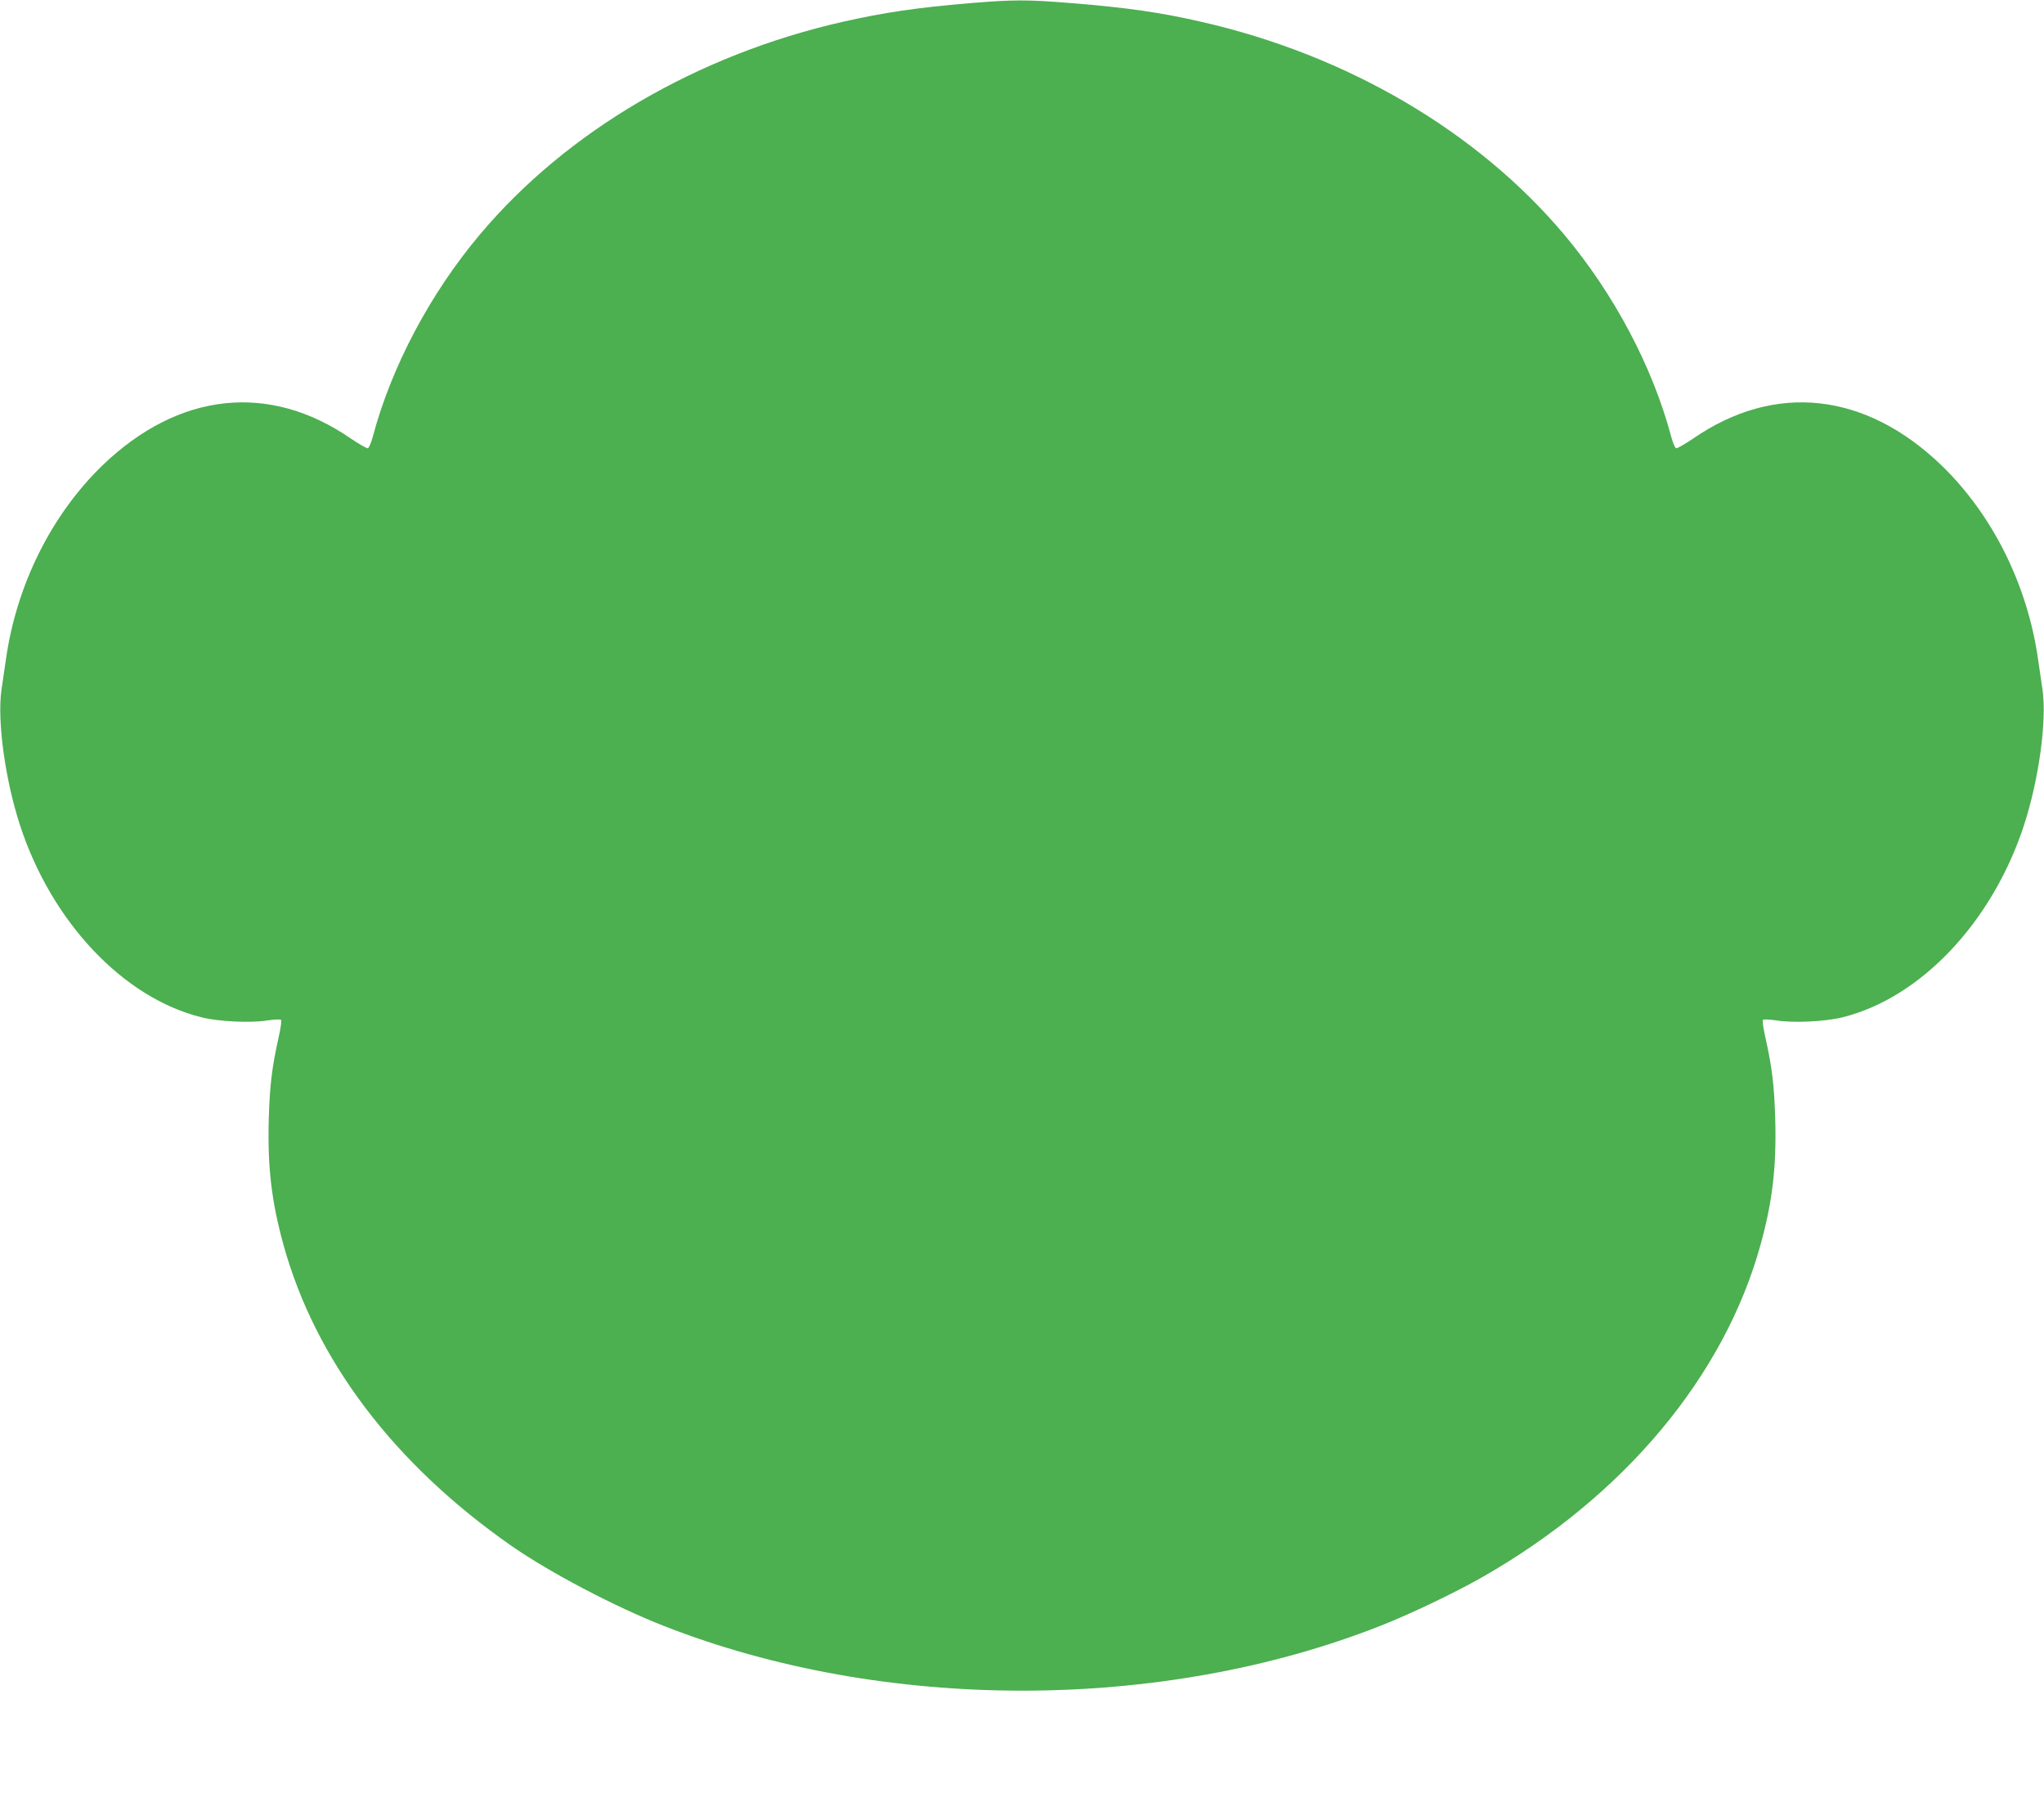 <?xml version="1.0" standalone="no"?>
<!DOCTYPE svg PUBLIC "-//W3C//DTD SVG 20010904//EN"
 "http://www.w3.org/TR/2001/REC-SVG-20010904/DTD/svg10.dtd">
<svg version="1.0" xmlns="http://www.w3.org/2000/svg"
 width="1280pt" height="1134pt" viewBox="0 0 1280 1134"
 preserveAspectRatio="xMidYMid meet">
<g transform="translate(0,1134) scale(0.1,-0.1)"
fill="#4caf50" stroke="none">
<path d="M6070 11320 c-329 -28 -533 -58 -790 -116 -914 -207 -1732 -686
-2276 -1334 -311 -370 -553 -827 -669 -1263 -10 -38 -24 -71 -31 -74 -7 -2
-54 25 -106 60 -512 354 -1080 292 -1557 -168 -319 -309 -538 -748 -604 -1215
-9 -58 -21 -144 -28 -191 -27 -195 23 -561 117 -849 198 -604 645 -1078 1134
-1200 109 -28 312 -37 416 -20 42 6 80 8 84 3 5 -4 -3 -55 -16 -113 -41 -183
-55 -299 -61 -511 -8 -295 17 -511 91 -780 199 -724 693 -1377 1431 -1891 239
-166 648 -381 955 -501 1375 -539 3109 -539 4480 0 192 75 473 210 645 308
887 507 1514 1258 1741 2084 74 269 99 485 91 780 -6 212 -20 328 -61 511 -13
58 -21 109 -16 113 4 5 42 3 84 -3 104 -17 307 -8 416 20 489 122 936 596
1134 1200 94 288 144 654 117 849 -7 47 -19 133 -28 191 -66 467 -285 906
-604 1215 -477 460 -1045 522 -1557 168 -52 -35 -99 -62 -106 -60 -7 3 -21 36
-31 74 -116 436 -358 893 -669 1263 -543 646 -1356 1124 -2271 1333 -257 59
-465 89 -810 117 -286 23 -362 23 -645 0z"/>
</g>
</svg>
